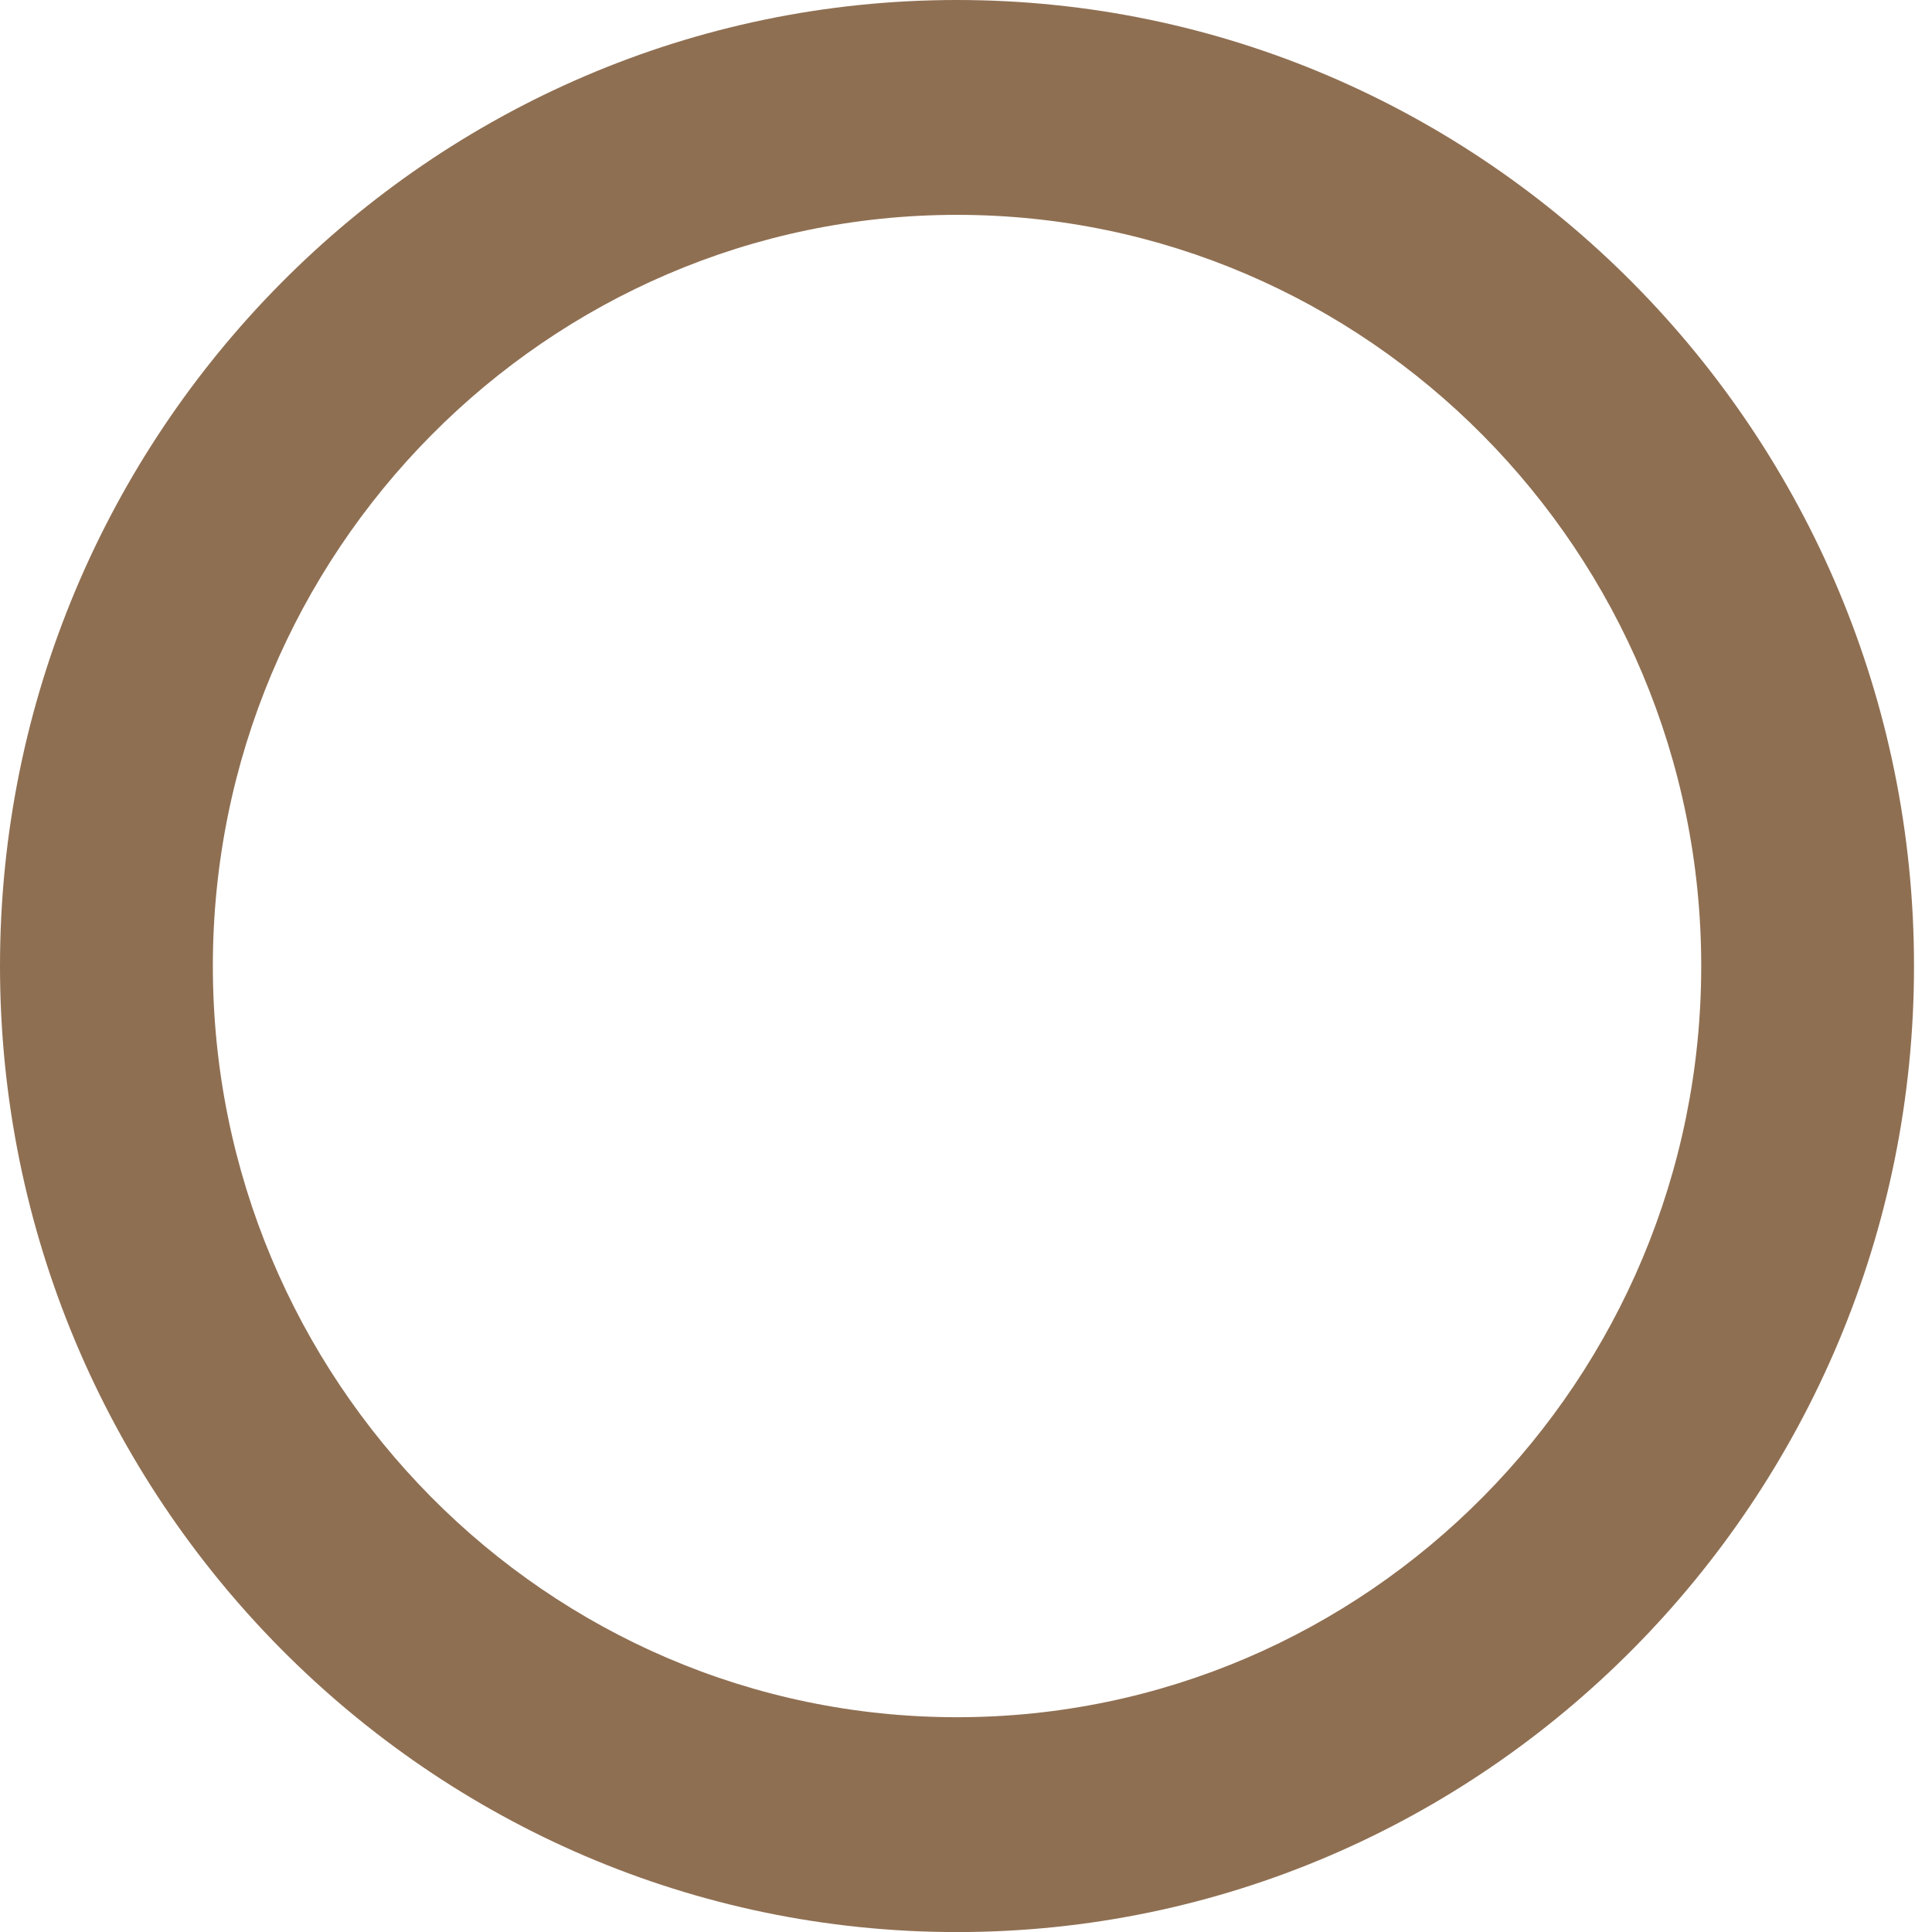 <?xml version="1.0" encoding="UTF-8"?> <svg xmlns="http://www.w3.org/2000/svg" width="29" height="29" viewBox="0 0 29 29" fill="none"> <path d="M14.365 0C6.449 0 0 6.51 0 14.5C0 22.491 6.449 29.001 14.365 29.001C22.282 29.001 28.73 22.491 28.73 14.5C28.73 6.51 22.282 0 14.365 0ZM14.365 25.776C8.2 25.776 3.195 20.711 3.195 14.5C3.195 8.289 8.212 3.225 14.365 3.225C20.518 3.225 25.536 8.289 25.536 14.5C25.536 20.711 20.53 25.776 14.365 25.776Z" fill="#8F6F52"></path> </svg> 